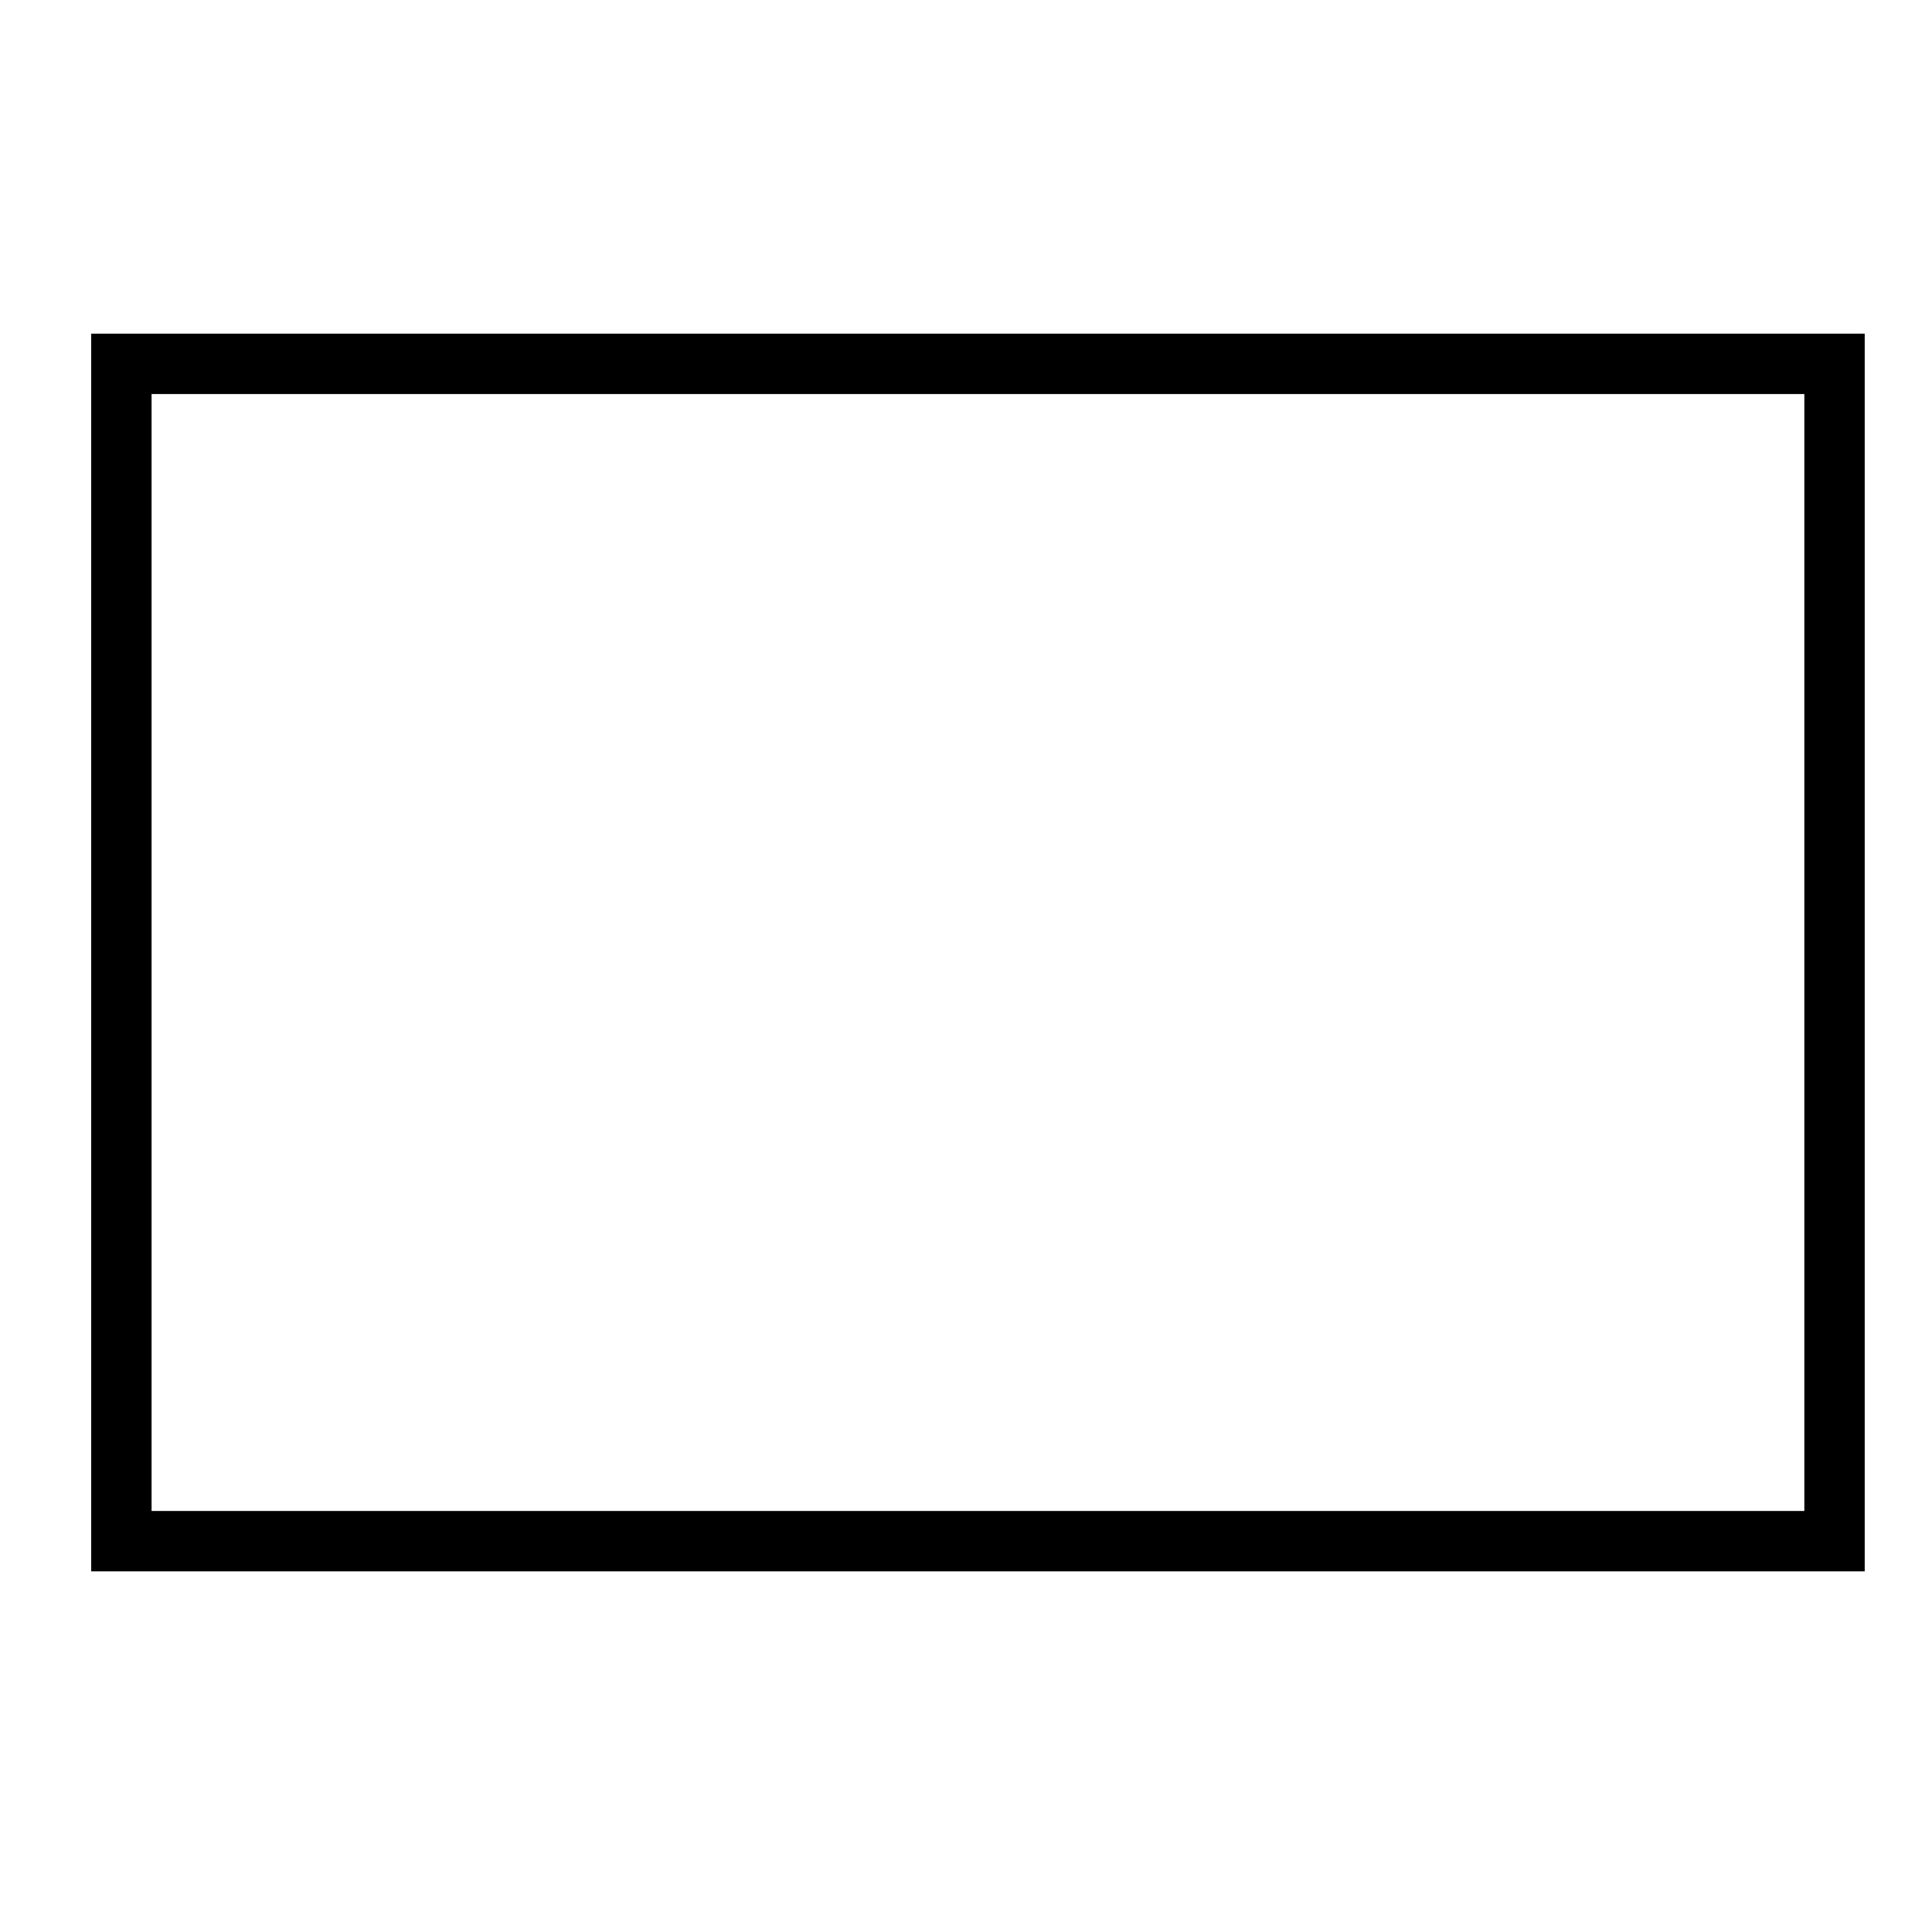 <?xml version="1.0" encoding="UTF-8" standalone="no"?><svg xmlns:dc="http://purl.org/dc/elements/1.1/" xmlns:cc="http://creativecommons.org/ns#" xmlns:rdf="http://www.w3.org/1999/02/22-rdf-syntax-ns#" xmlns:svg="http://www.w3.org/2000/svg" xmlns="http://www.w3.org/2000/svg" xmlns:sodipodi="http://sodipodi.sourceforge.net/DTD/sodipodi-0.dtd" xmlns:inkscape="http://www.inkscape.org/namespaces/inkscape" width="100%" height="100%" viewBox="0 0 512 512" version="1.1" xml:space="preserve" style="fill-rule:evenodd;clip-rule:evenodd;stroke-linejoin:round;stroke-miterlimit:2;" id="svg13" sodipodi:docname="static_rectangle_icon.svg" inkscape:version="0.92.4 5da689c313, 2019-01-14"><path d="M 494.169,416.424 H 24.169 V 88.424 H 494.169 Z m -454,-312 v 296 H 478.169 v -296 z" id="path4" inkscape:label="path4" inkscape:connector-curvature="0"/><defs id="defs11"><linearGradient id="_Linear1" x1="0.09" y1="0.161" x2="1" y2="0" gradientUnits="userSpaceOnUse" gradientTransform="matrix(107,315,-315,107,217.169,94.424)"><stop offset="0" style="stop-color:white;stop-opacity:1" id="stop6"/><stop offset="1" style="stop-color:rgb(179,179,179);stop-opacity:1" id="stop8"/></linearGradient></defs></svg>